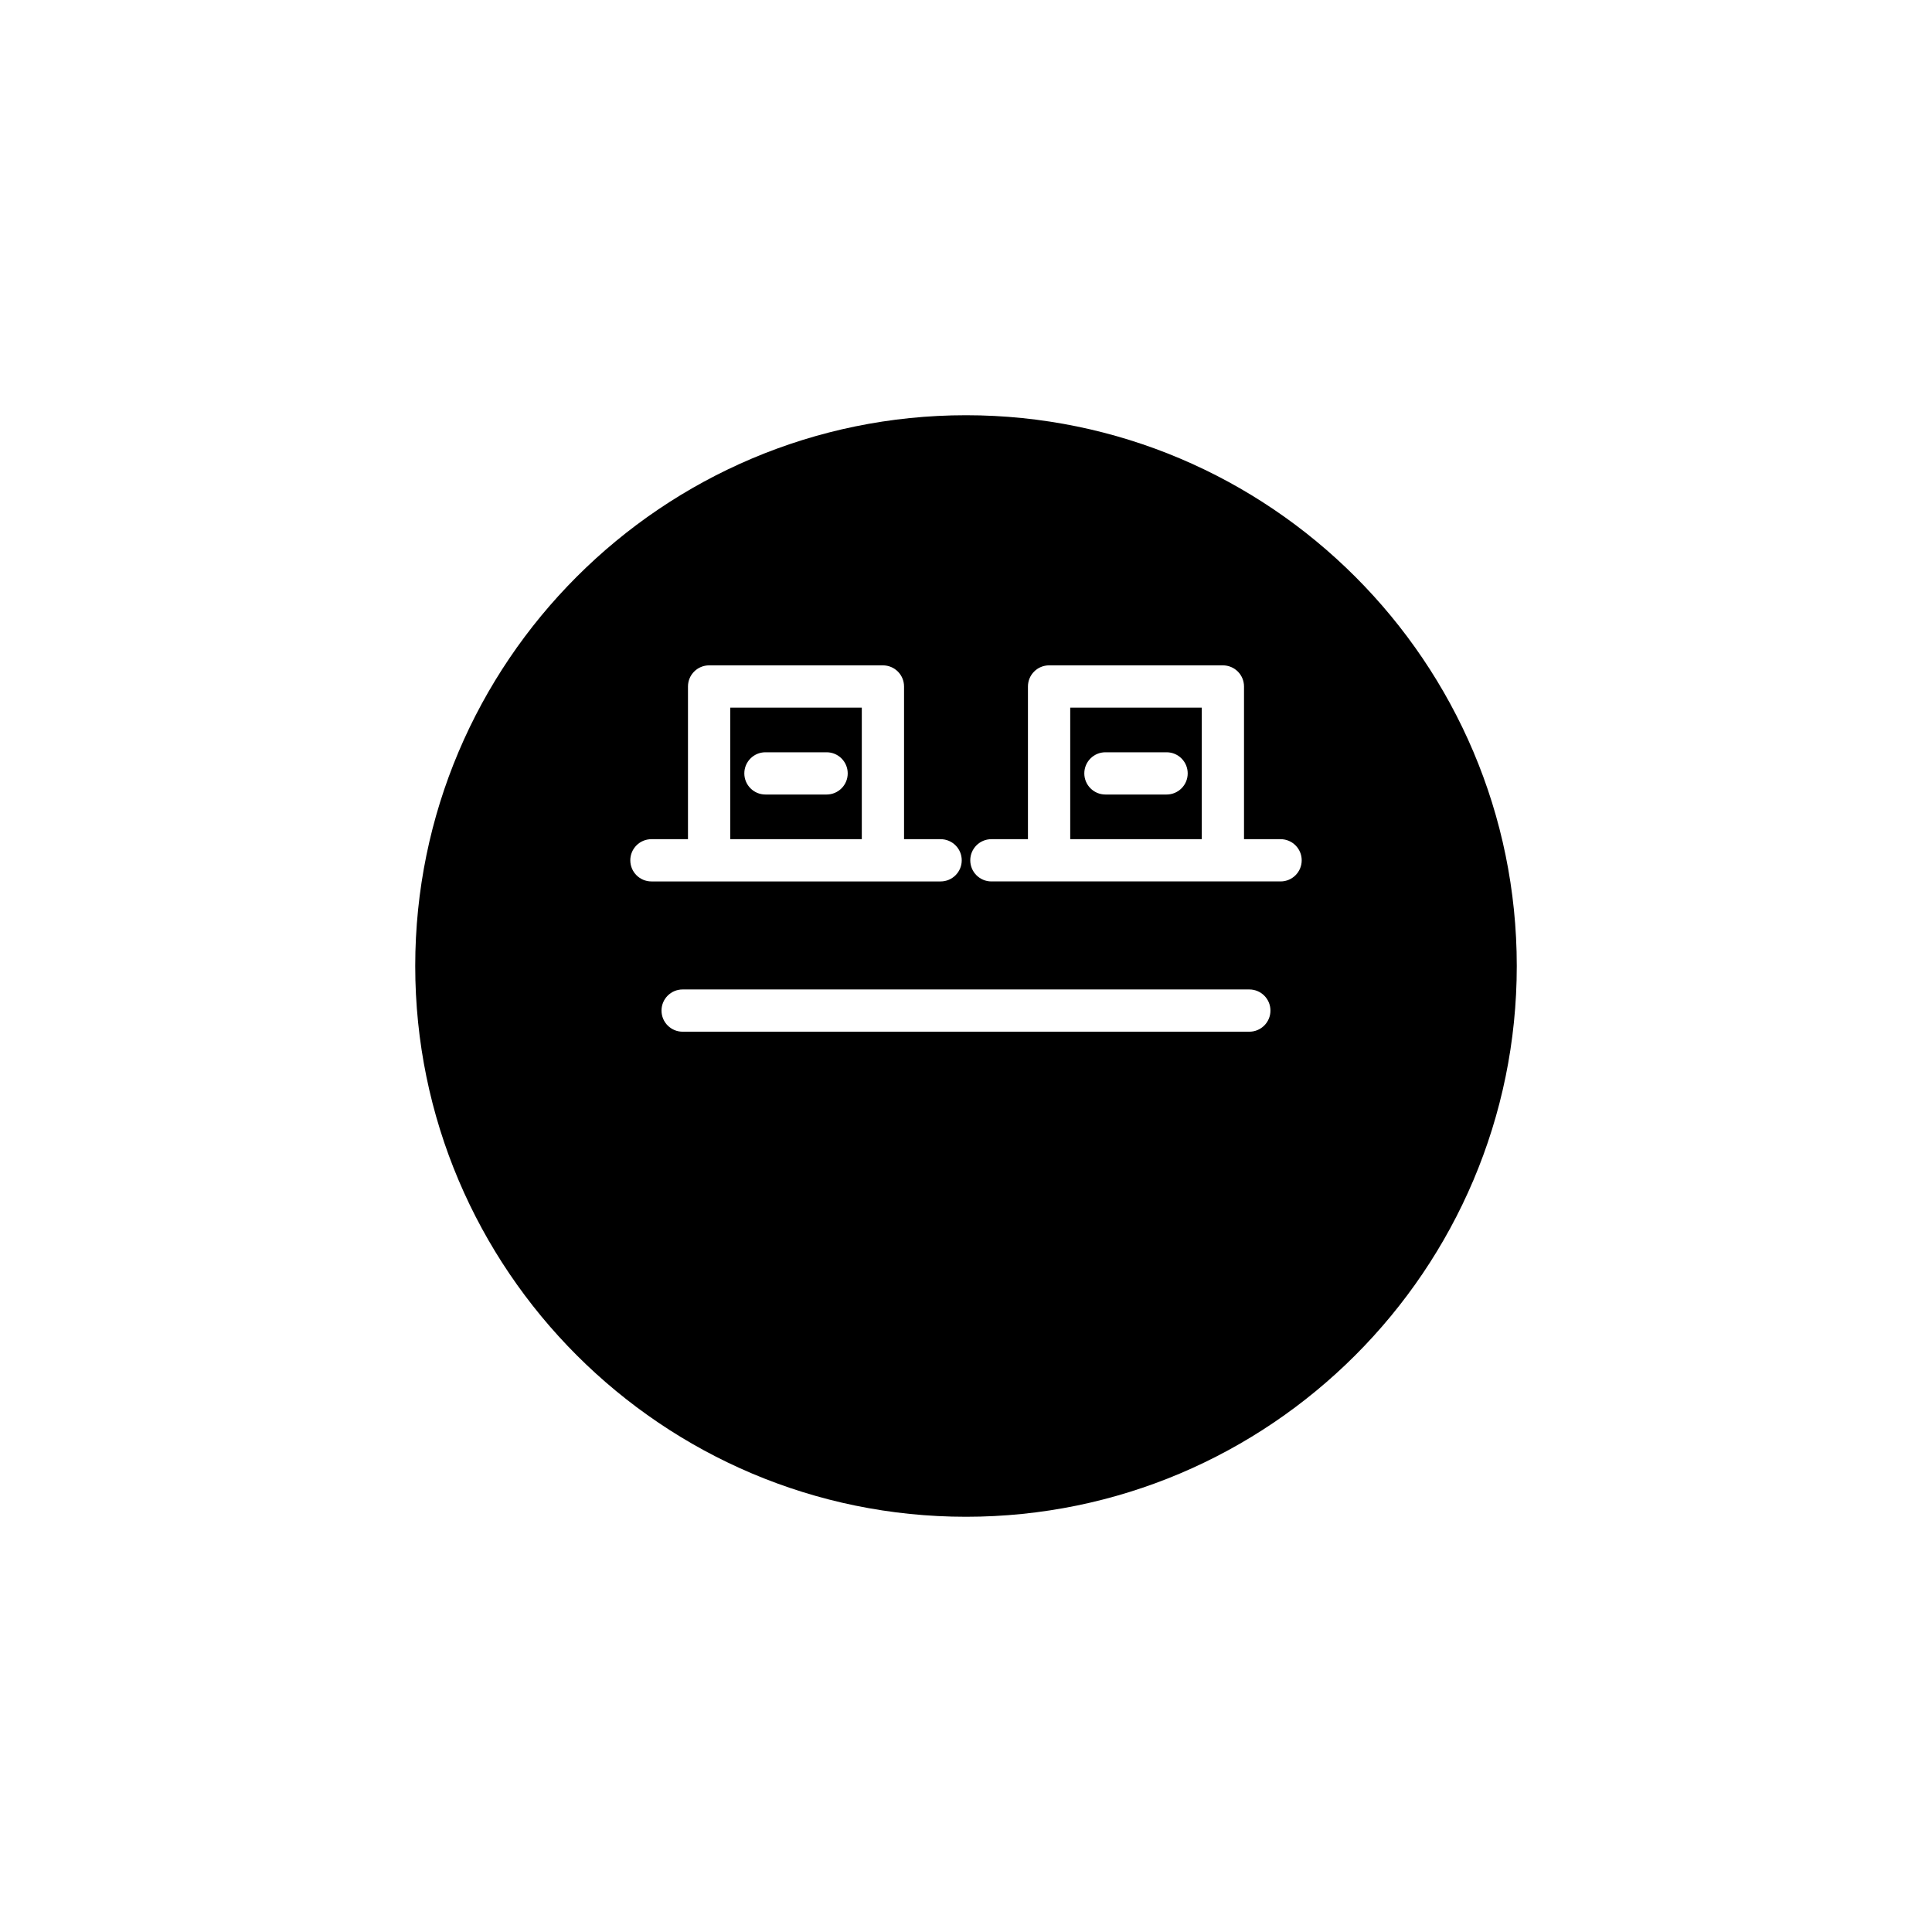 <?xml version="1.0" encoding="UTF-8"?>
<!-- Uploaded to: SVG Repo, www.svgrepo.com, Generator: SVG Repo Mixer Tools -->
<svg fill="#000000" width="800px" height="800px" version="1.1" viewBox="144 144 512 512" xmlns="http://www.w3.org/2000/svg">
 <g>
  <path d="m337.52 366.39h34.867v-34.867h-34.867zm9.332-23.031h16.203c3.094 0 5.598 2.508 5.598 5.598s-2.504 5.598-5.598 5.598h-16.203c-3.094 0-5.598-2.508-5.598-5.598s2.5-5.598 5.598-5.598z"/>
  <path d="m427.62 366.39h34.867v-34.867h-34.867zm9.332-23.031h16.203c3.094 0 5.598 2.508 5.598 5.598s-2.504 5.598-5.598 5.598h-16.203c-3.094 0-5.598-2.508-5.598-5.598s2.504-5.598 5.598-5.598z"/>
  <path d="m400 254.04c-80.48 0-145.96 65.477-145.96 145.96 0 80.48 65.48 145.96 145.96 145.96s145.96-65.477 145.96-145.96c0-80.484-65.477-145.96-145.96-145.96zm-88.965 117.95c0-3.09 2.504-5.598 5.598-5.598h9.688v-40.465c0-3.09 2.504-5.598 5.598-5.598h46.062c3.094 0 5.598 2.508 5.598 5.598v40.465h9.691c3.094 0 5.598 2.508 5.598 5.598s-2.504 5.598-5.598 5.598h-76.637c-3.094 0-5.598-2.504-5.598-5.598zm164.05 45.422h-150.18c-3.094 0-5.598-2.508-5.598-5.598s2.504-5.598 5.598-5.598h150.18c3.094 0 5.598 2.508 5.598 5.598s-2.504 5.598-5.598 5.598zm8.281-39.824h-76.637c-3.094 0-5.598-2.508-5.598-5.598s2.504-5.598 5.598-5.598h9.688v-40.465c0-3.09 2.504-5.598 5.598-5.598h46.062c3.094 0 5.598 2.508 5.598 5.598v40.465h9.691c3.094 0 5.598 2.508 5.598 5.598 0 3.094-2.504 5.598-5.598 5.598z"/>
 </g>
</svg>